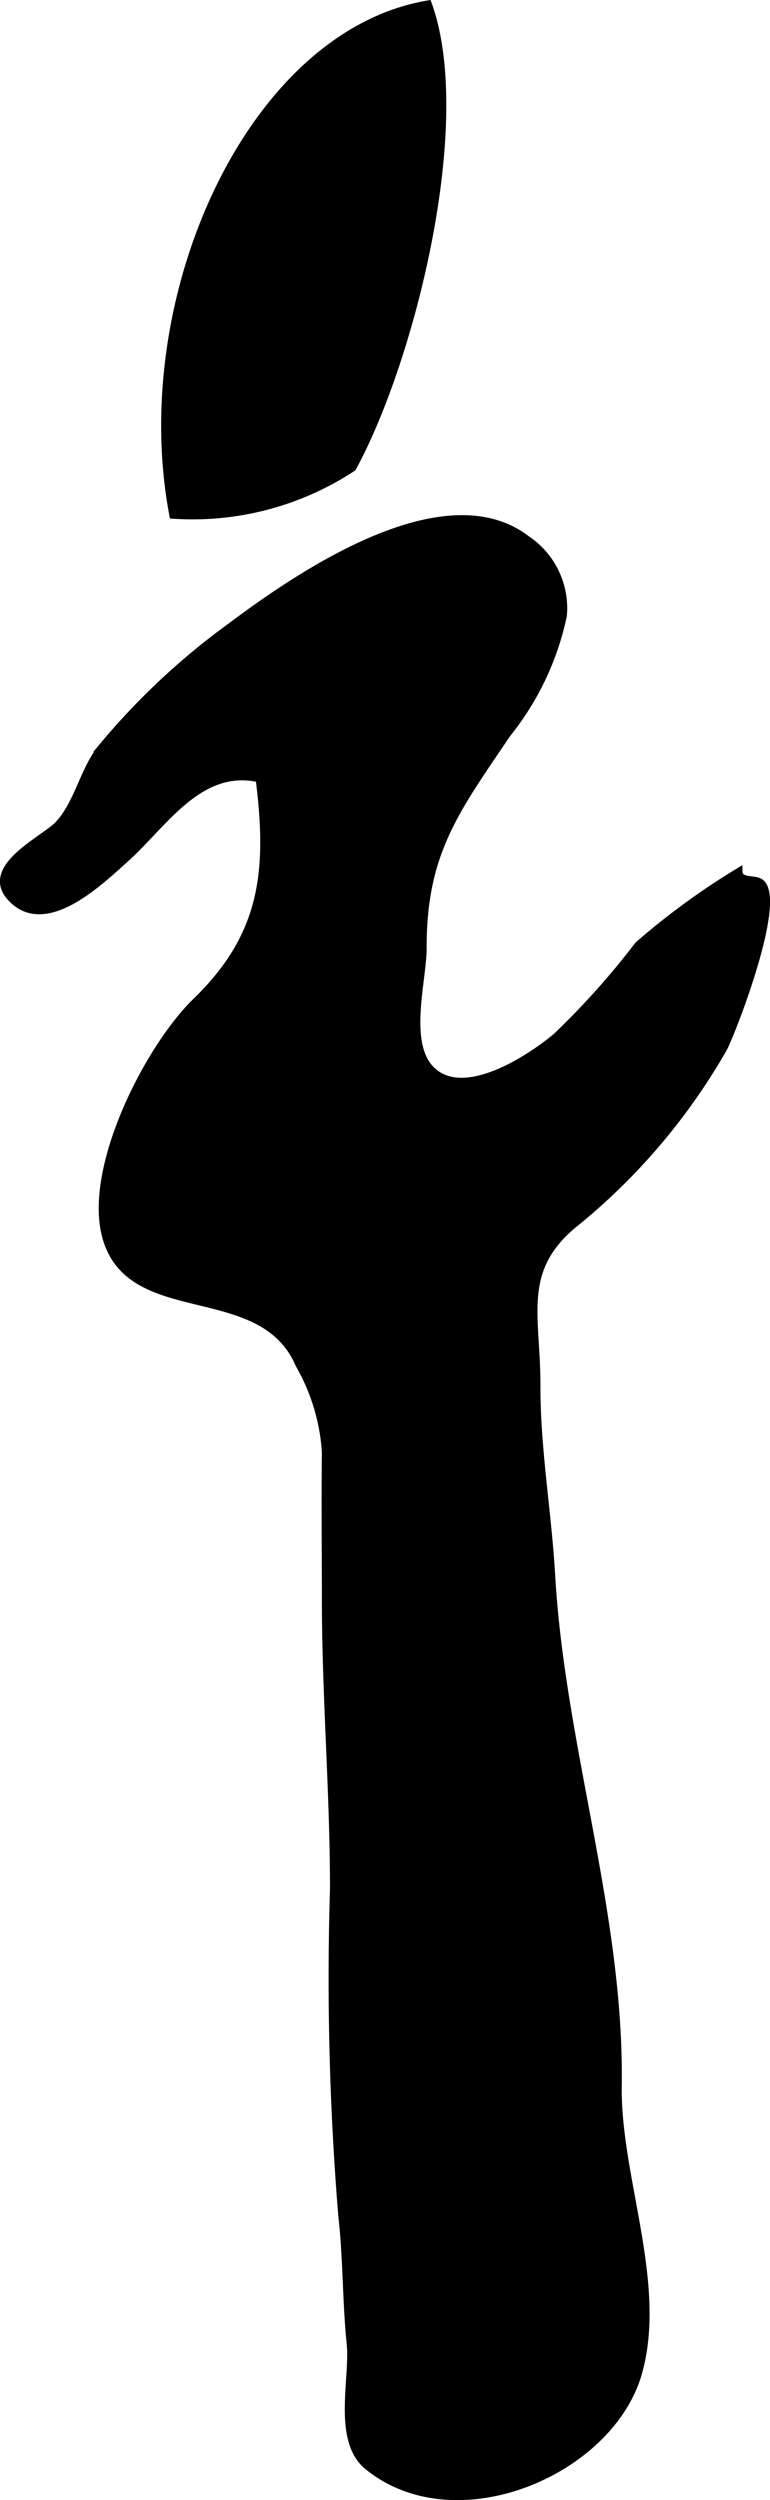 <?xml version="1.0" encoding="UTF-8"?>
<svg xmlns="http://www.w3.org/2000/svg"
     version="1.1"
     width="5.572mm"
     height="18.081mm"
     viewBox="0 0 15.795 51.254">
   <defs>
      <style type="text/css"><![CDATA[
      .a {
        stroke: #000;
        stroke-miterlimit: 10;
        stroke-width: 0.15px;
        fill-rule: evenodd;
      }
    ]]></style>
   </defs>
   <path class="a"
         d="M8.783.084c.873,2.417-.34,7.282-1.549,9.505a5.97,5.97,0,0,1-3.685.97C2.703,6.11,5.144.694,8.783.084Z"/>
   <path class="a"
         d="M11.553,12.621A5.767,5.767,0,0,1,10.403,15.046c-1.041,1.545-1.73,2.42-1.726,4.378.002.729-.454,2.186.336,2.635.699.398,1.873-.371,2.39-.8a16.079,16.079,0,0,0,1.688-1.884A14.68,14.68,0,0,1,15.156,17.868c.006.19.235.152.385.196.613.18-.526,3.107-.7,3.429a12.766,12.766,0,0,1-3.091,3.621c-1.12.941-.735,1.882-.739,3.286-.004,1.304.227,2.592.302,3.893.204,3.529,1.418,6.959,1.366,10.471-.027,1.872.939,4.05.414,5.888-.579,2.023-3.743,3.377-5.548,1.909-.655-.532-.285-1.809-.358-2.513-.089-.855-.073-1.754-.172-2.616a59.613,59.613,0,0,1-.171-6.708c0-1.984-.165-3.951-.166-5.9,0-1.018-.013-2.036,0-3.054a4.141,4.141,0,0,0-.542-1.796c-.752-1.761-3.372-.829-3.937-2.529-.471-1.416.844-3.968,1.822-4.915,1.399-1.355,1.537-2.678,1.297-4.567-1.235-.277-1.956.937-2.753,1.649-.523.468-1.645,1.56-2.346.787-.564-.622.683-1.186.976-1.494.397-.418.517-1.108.878-1.565a14.529,14.529,0,0,1,2.655-2.493c1.376-1.031,4.38-3.103,6.083-1.787A1.697,1.697,0,0,1,11.553,12.621Z"/>
</svg>
